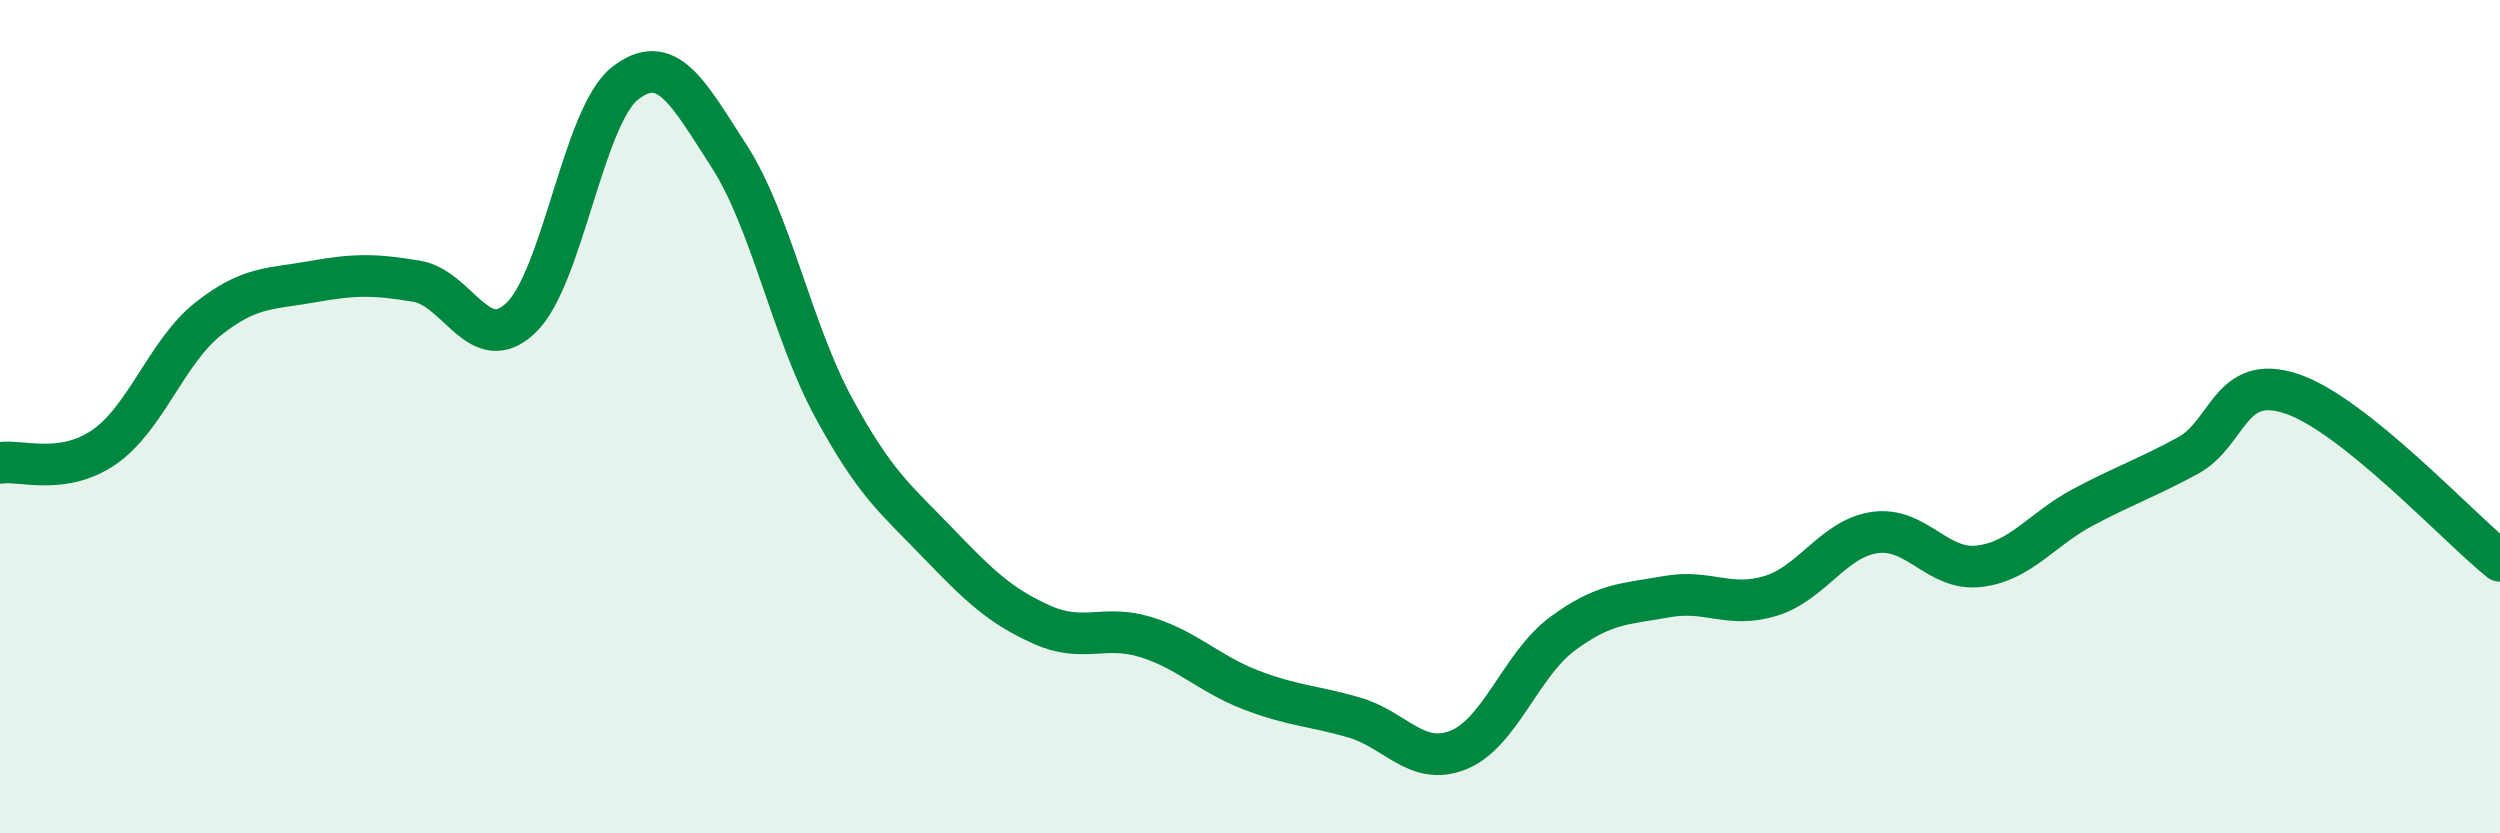 
    <svg width="60" height="20" viewBox="0 0 60 20" xmlns="http://www.w3.org/2000/svg">
      <path
        d="M 0,11.11 C 0.5,11.03 1.5,11.42 2.5,10.73 C 3.5,10.04 4,8.44 5,7.65 C 6,6.86 6.5,6.94 7.5,6.76 C 8.5,6.58 9,6.58 10,6.75 C 11,6.92 11.5,8.58 12.5,7.63 C 13.5,6.68 14,2.78 15,2 C 16,1.22 16.5,2.2 17.5,3.75 C 18.5,5.3 19,7.92 20,9.77 C 21,11.62 21.5,11.98 22.5,13.02 C 23.5,14.06 24,14.54 25,14.99 C 26,15.44 26.5,14.98 27.5,15.29 C 28.5,15.6 29,16.16 30,16.55 C 31,16.94 31.5,16.93 32.5,17.22 C 33.5,17.51 34,18.4 35,18 C 36,17.6 36.5,15.95 37.5,15.21 C 38.5,14.47 39,14.5 40,14.32 C 41,14.14 41.5,14.61 42.5,14.3 C 43.5,13.99 44,12.92 45,12.78 C 46,12.64 46.5,13.71 47.5,13.59 C 48.5,13.47 49,12.7 50,12.17 C 51,11.64 51.5,11.48 52.5,10.94 C 53.5,10.4 53.5,8.95 55,9.45 C 56.5,9.95 59,12.66 60,13.46L60 20L0 20Z"
        fill="#008740"
        opacity="0.1"
        stroke-linecap="round"
        stroke-linejoin="round"
      />
      <path
        d="M 0,11.11 C 0.5,11.03 1.5,11.42 2.5,10.73 C 3.5,10.04 4,8.44 5,7.65 C 6,6.86 6.5,6.94 7.5,6.76 C 8.5,6.58 9,6.58 10,6.75 C 11,6.92 11.5,8.58 12.5,7.63 C 13.5,6.68 14,2.78 15,2 C 16,1.22 16.5,2.2 17.5,3.75 C 18.5,5.3 19,7.92 20,9.77 C 21,11.62 21.5,11.98 22.5,13.02 C 23.5,14.06 24,14.54 25,14.99 C 26,15.44 26.5,14.98 27.5,15.29 C 28.5,15.6 29,16.16 30,16.55 C 31,16.94 31.5,16.93 32.5,17.22 C 33.5,17.51 34,18.4 35,18 C 36,17.6 36.5,15.95 37.5,15.21 C 38.5,14.47 39,14.5 40,14.32 C 41,14.14 41.5,14.61 42.5,14.3 C 43.5,13.99 44,12.92 45,12.78 C 46,12.64 46.5,13.71 47.5,13.59 C 48.5,13.47 49,12.7 50,12.17 C 51,11.64 51.5,11.48 52.5,10.94 C 53.5,10.4 53.5,8.95 55,9.45 C 56.5,9.95 59,12.66 60,13.46"
        stroke="#008740"
        stroke-width="1"
        fill="none"
        stroke-linecap="round"
        stroke-linejoin="round"
      />
    </svg>
  